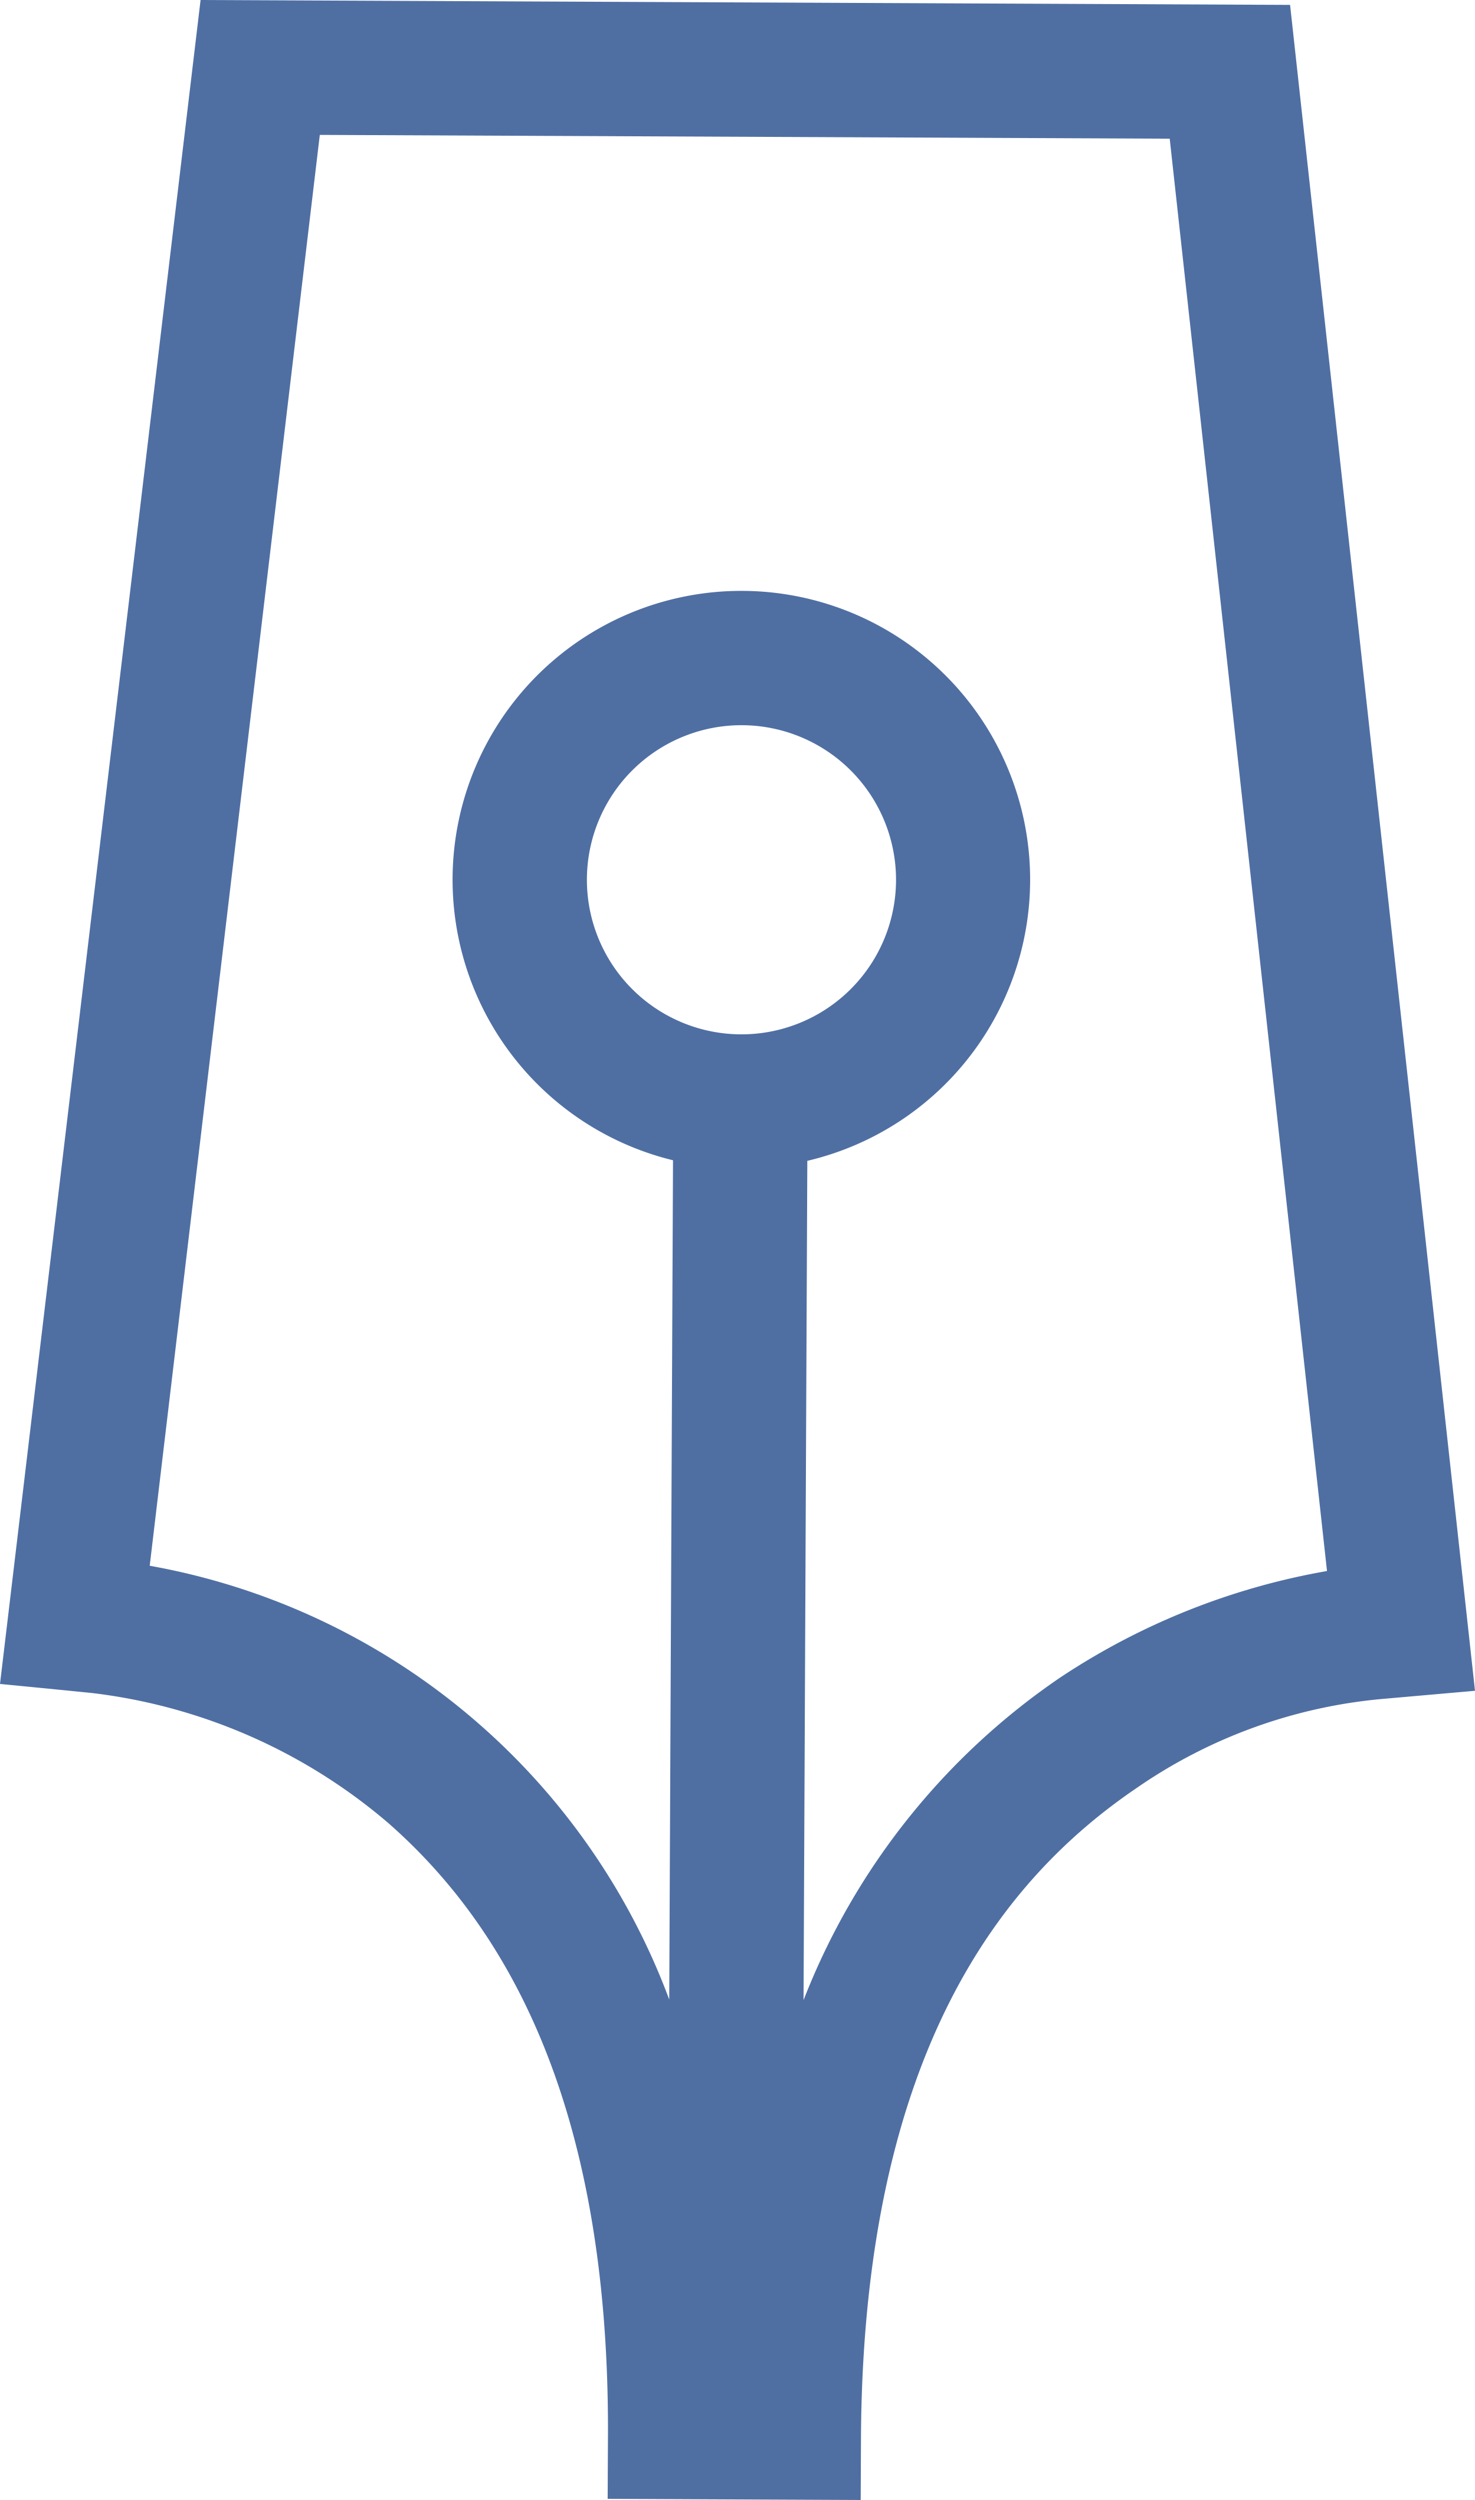 <svg id="Layer_1" data-name="Layer 1" xmlns="http://www.w3.org/2000/svg" width="16.419mm" height="27.827mm" viewBox="0 0 46.542 78.879">
  <defs>
    <style>
      .cls-1 {
        fill: rgb(79,111,163);
      }
    </style>
  </defs>
  <title>kppw_sygnet</title>
  <path class="cls-1" d="M40.707,0.154L6.329,0,0,53.131s2.505,0.244,2.951.292a17.566,17.566,0,0,1,9.308,4.103c3.588,3.154,6.943,8.649,6.925,19.199L19.174,78.843l7.984,0.036L27.168,76.761c0.104-12.051,4.483-17.479,8.679-20.334a16.161,16.161,0,0,1,7.762-2.822l2.933-.258Zm-7.213,52.747a21.924,21.924,0,0,0-8.139,10.207L25.474,36.626a9.112,9.112,0,1,0-4.238-.018L21.117,63.089A21.531,21.531,0,0,0,4.724,49.402l5.367-45.146,26.818,0.12,4.963,45.192A22.06,22.06,0,0,0,33.495,52.901M23.372,32.635a4.877,4.877,0,1,1,4.901-4.855,4.877,4.877,0,0,1-4.901,4.855"/>
</svg>
